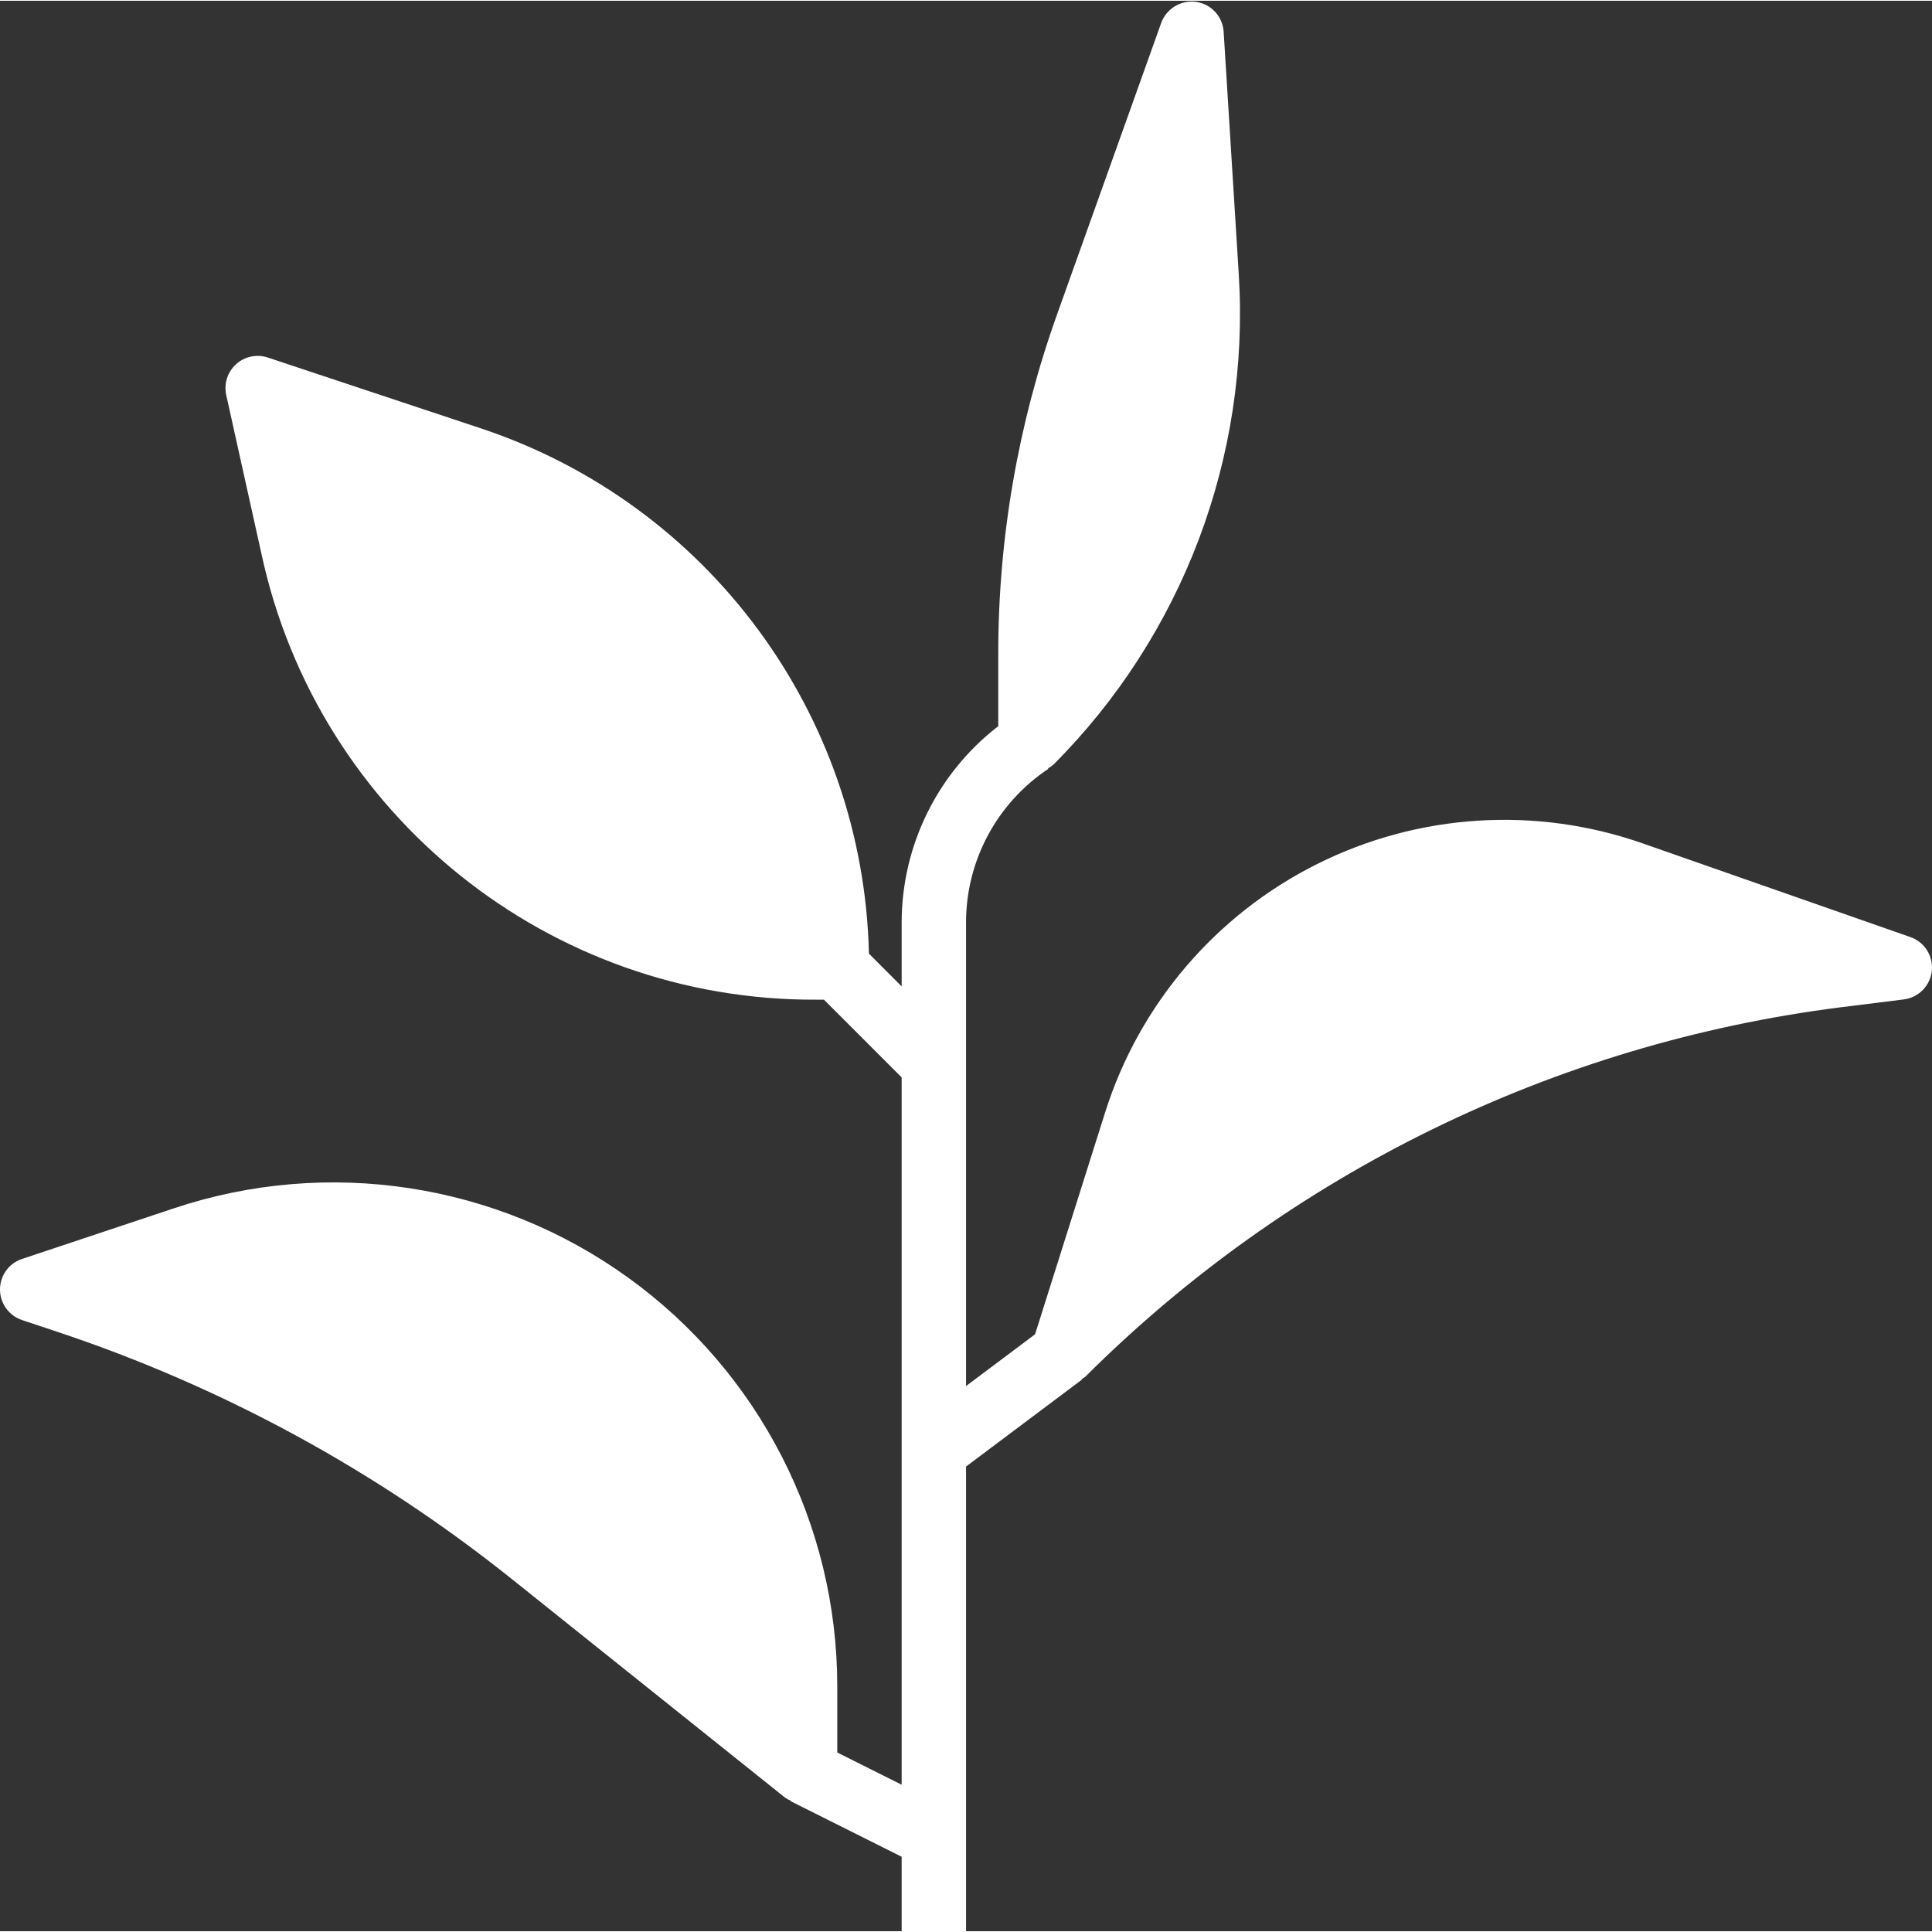 <svg xmlns="http://www.w3.org/2000/svg" height="933pt" version="1.1" viewBox="0 0 933.75 933" width="933pt">
  <rect x="0" y="0" width="933.75" height="933" fill="#333333" stroke="none"/>
  <g id="surface1">
    <path fill="#ffffff" d="M 923.328 452.527 L 793.875 407.223 C 742.215 389.133 685.426 392.758 636.488 417.262 C 587.543 441.766 550.609 485.043 534.125 537.234 L 500.25 644.5 L 466.898 669.508 L 466.898 445.504 C 466.867 415.645 481.809 387.75 506.664 371.227 L 506.496 370.977 C 507.391 370.5 508.238 369.922 509.02 369.277 C 571.535 306.758 604.195 220.395 598.703 132.152 L 591.398 14.961 C 590.938 7.586 585.359 1.555 578.043 0.512 C 570.75 -0.453 563.758 3.777 561.223 10.691 L 510.895 151.555 C 492.078 204.18 482.457 259.641 482.465 315.531 L 482.465 350.594 C 453.047 373.285 435.801 408.352 435.777 445.516 L 435.777 476.348 L 419.957 460.512 C 417.293 344.809 342.27 243.211 232.434 206.66 L 129.469 172.434 C 124.145 170.648 118.281 171.879 114.113 175.625 C 109.949 179.395 108.121 185.102 109.348 190.582 L 126.469 267.789 C 153.883 393.77 265.688 483.418 394.625 482.773 L 398.219 482.773 L 435.777 520.34 L 435.777 862.191 L 404.656 846.625 L 404.656 814.617 C 404.656 736.34 367.02 662.82 303.512 617.059 C 239.992 571.289 158.355 558.832 84.09 583.594 L 10.695 608.059 C 4.312 610.16 0 616.121 0 622.844 C 0 629.562 4.312 635.523 10.695 637.629 L 27.371 643.188 C 107.238 669.742 181.781 710.273 247.484 762.887 L 379.359 868.383 C 380.262 869.008 381.219 869.531 382.23 869.945 L 382.137 870.156 L 435.777 897.004 L 435.777 934.059 L 466.898 934.059 L 466.898 708.414 L 522.926 666.391 L 522.758 666.176 C 523.395 665.809 524.004 665.391 524.586 664.949 C 623.145 566.73 751.48 503.965 889.508 486.473 L 920.129 482.652 C 927.297 481.742 932.898 476.027 933.664 468.855 C 934.426 461.672 930.148 454.91 923.328 452.527 Z M 923.328 452.527 " style=" stroke:none;fill-rule:nonzero;fill:#ffffff;fill-opacity:1;" />
  </g>
</svg>